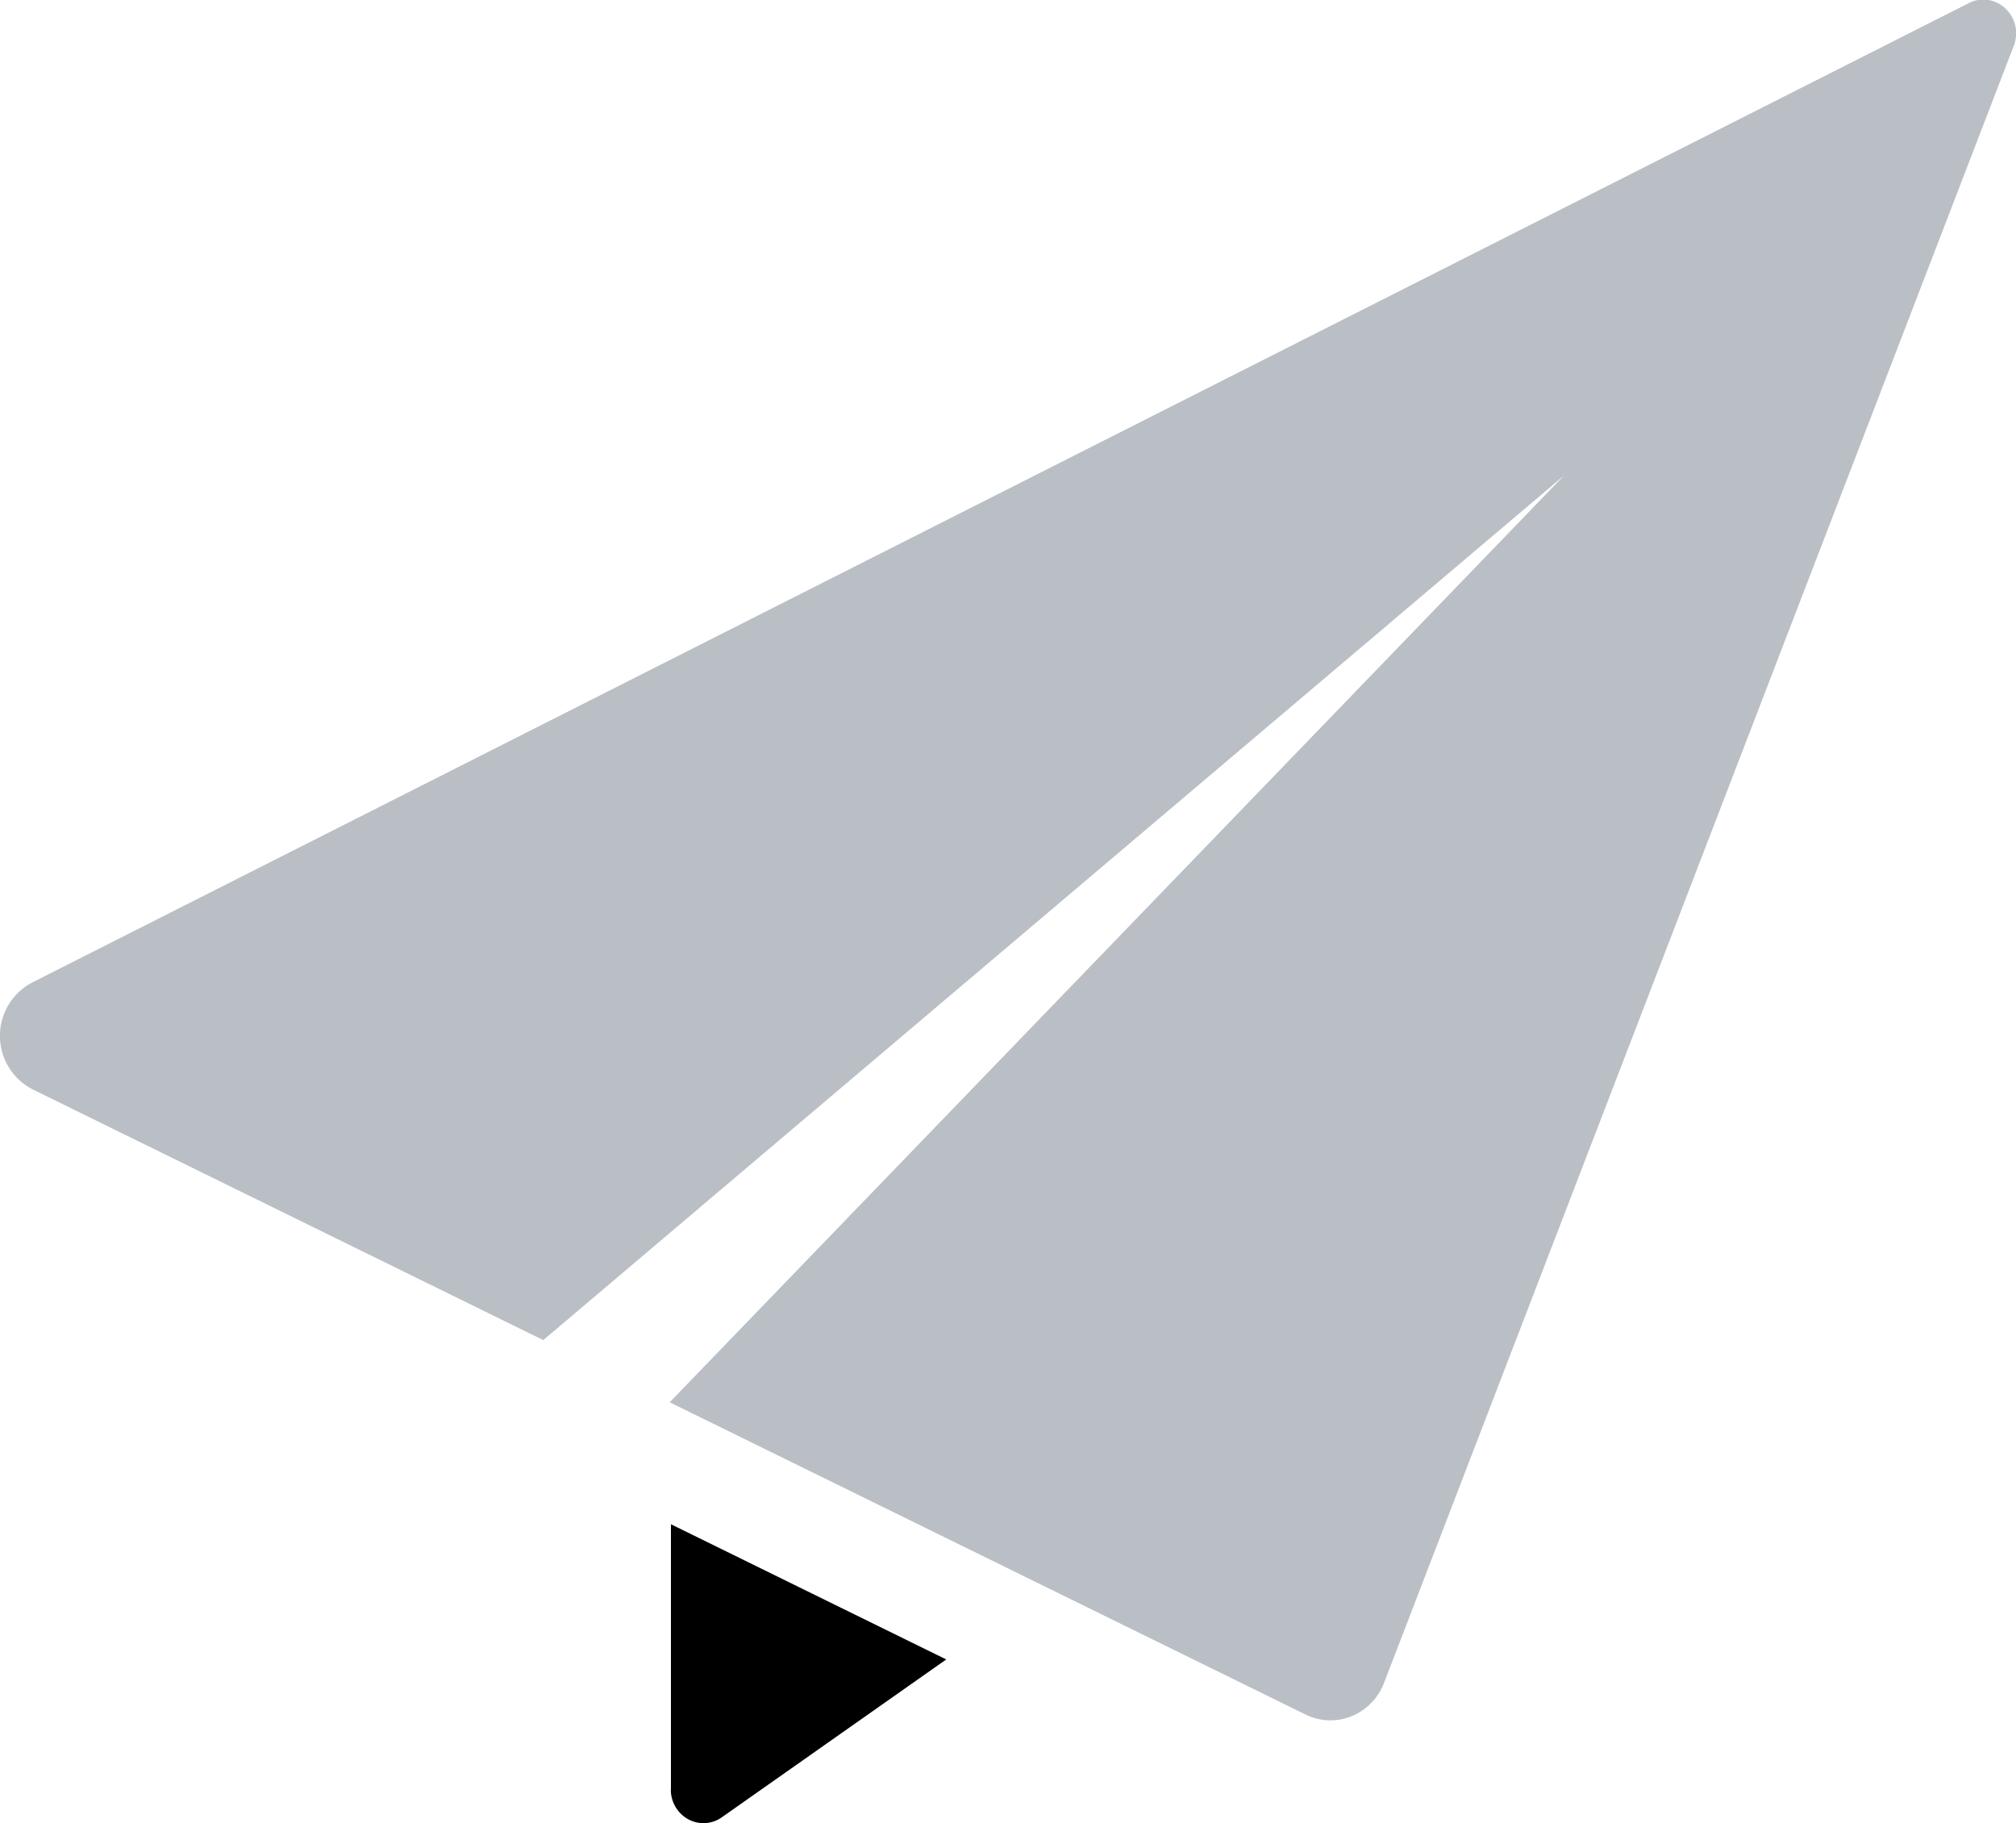 <svg xmlns="http://www.w3.org/2000/svg" width="19.486" height="17.624" viewBox="0 0 19.486 17.624">
  <g id="Email-Icon" transform="translate(0)">
    <path id="XMLID_53_" d="M164.711,396.021a.326.326,0,0,0,.168.287.307.307,0,0,0,.325-.019l2.169-1.526-2.661-1.307v2.566Z" transform="translate(-158.227 -378.721)"/>
    <path id="XMLID_52_" d="M19.385,30.4a.311.311,0,0,0-.214-.086.3.3,0,0,0-.138.033L.312,39.816A.582.582,0,0,0,.318,40.85l4.934,2.423,9.866-8.358L6.474,43.874l6.147,3.019a.543.543,0,0,0,.444.016.567.567,0,0,0,.314-.323l6.086-15.824A.33.33,0,0,0,19.385,30.4Z" transform="translate(-0.001 -30.318)" fill="#babfc5"/>
  </g>
</svg>
